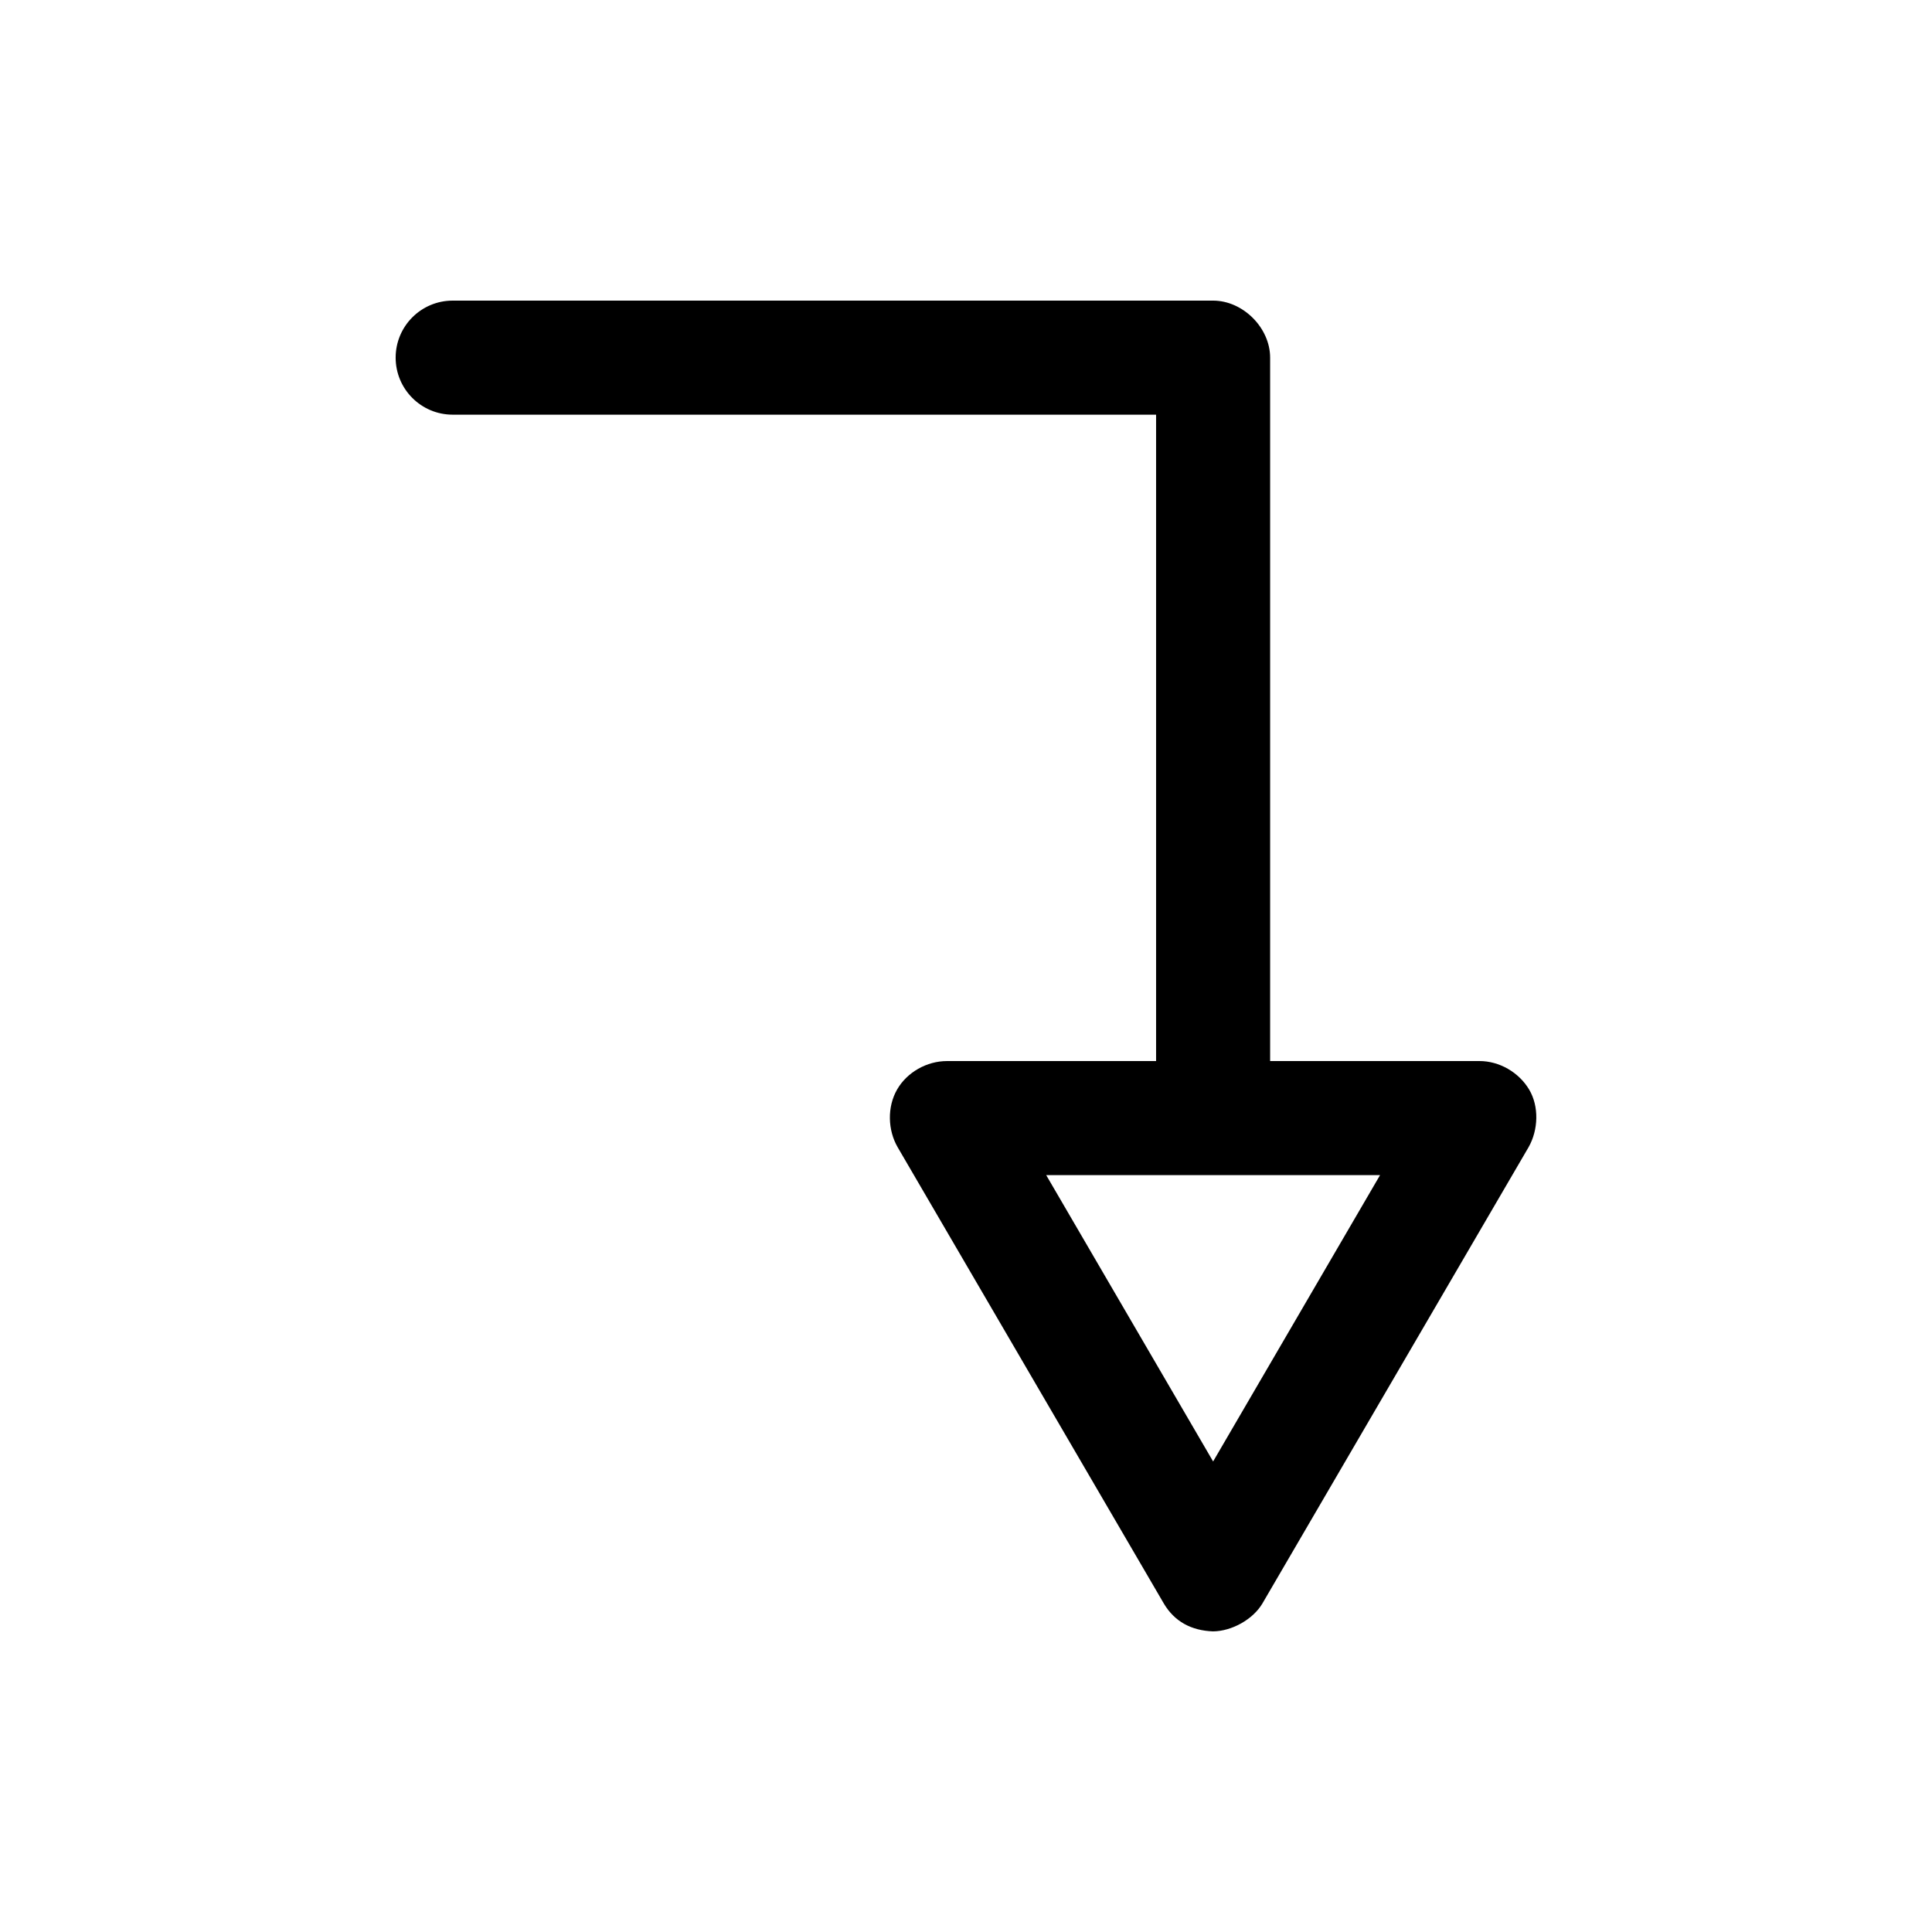 <?xml version="1.0" encoding="UTF-8"?>
<!-- Uploaded to: ICON Repo, www.iconrepo.com, Generator: ICON Repo Mixer Tools -->
<svg fill="#000000" width="800px" height="800px" version="1.1" viewBox="144 144 512 512" xmlns="http://www.w3.org/2000/svg">
 <path d="m465.49 576.33c4.949-0.051 10.559-3.156 13.066-7.398l70.531-120.91c2.613-4.594 2.801-10.832 0.156-15.273-2.719-4.57-7.906-7.582-13.227-7.559h-55.418v-186.41c0-7.914-7.199-15.113-15.113-15.113h-201.52c-8.348 0-15.113 6.766-15.113 15.113s6.766 15.113 15.113 15.113h186.41v171.3h-55.418c-5.316 0-10.582 2.941-13.227 7.559-2.641 4.613-2.477 10.719 0.156 15.273l70.531 120.91c2.828 4.789 7.289 7.191 13.066 7.398zm0-45.027-44.238-75.887h88.48z"/>
</svg>